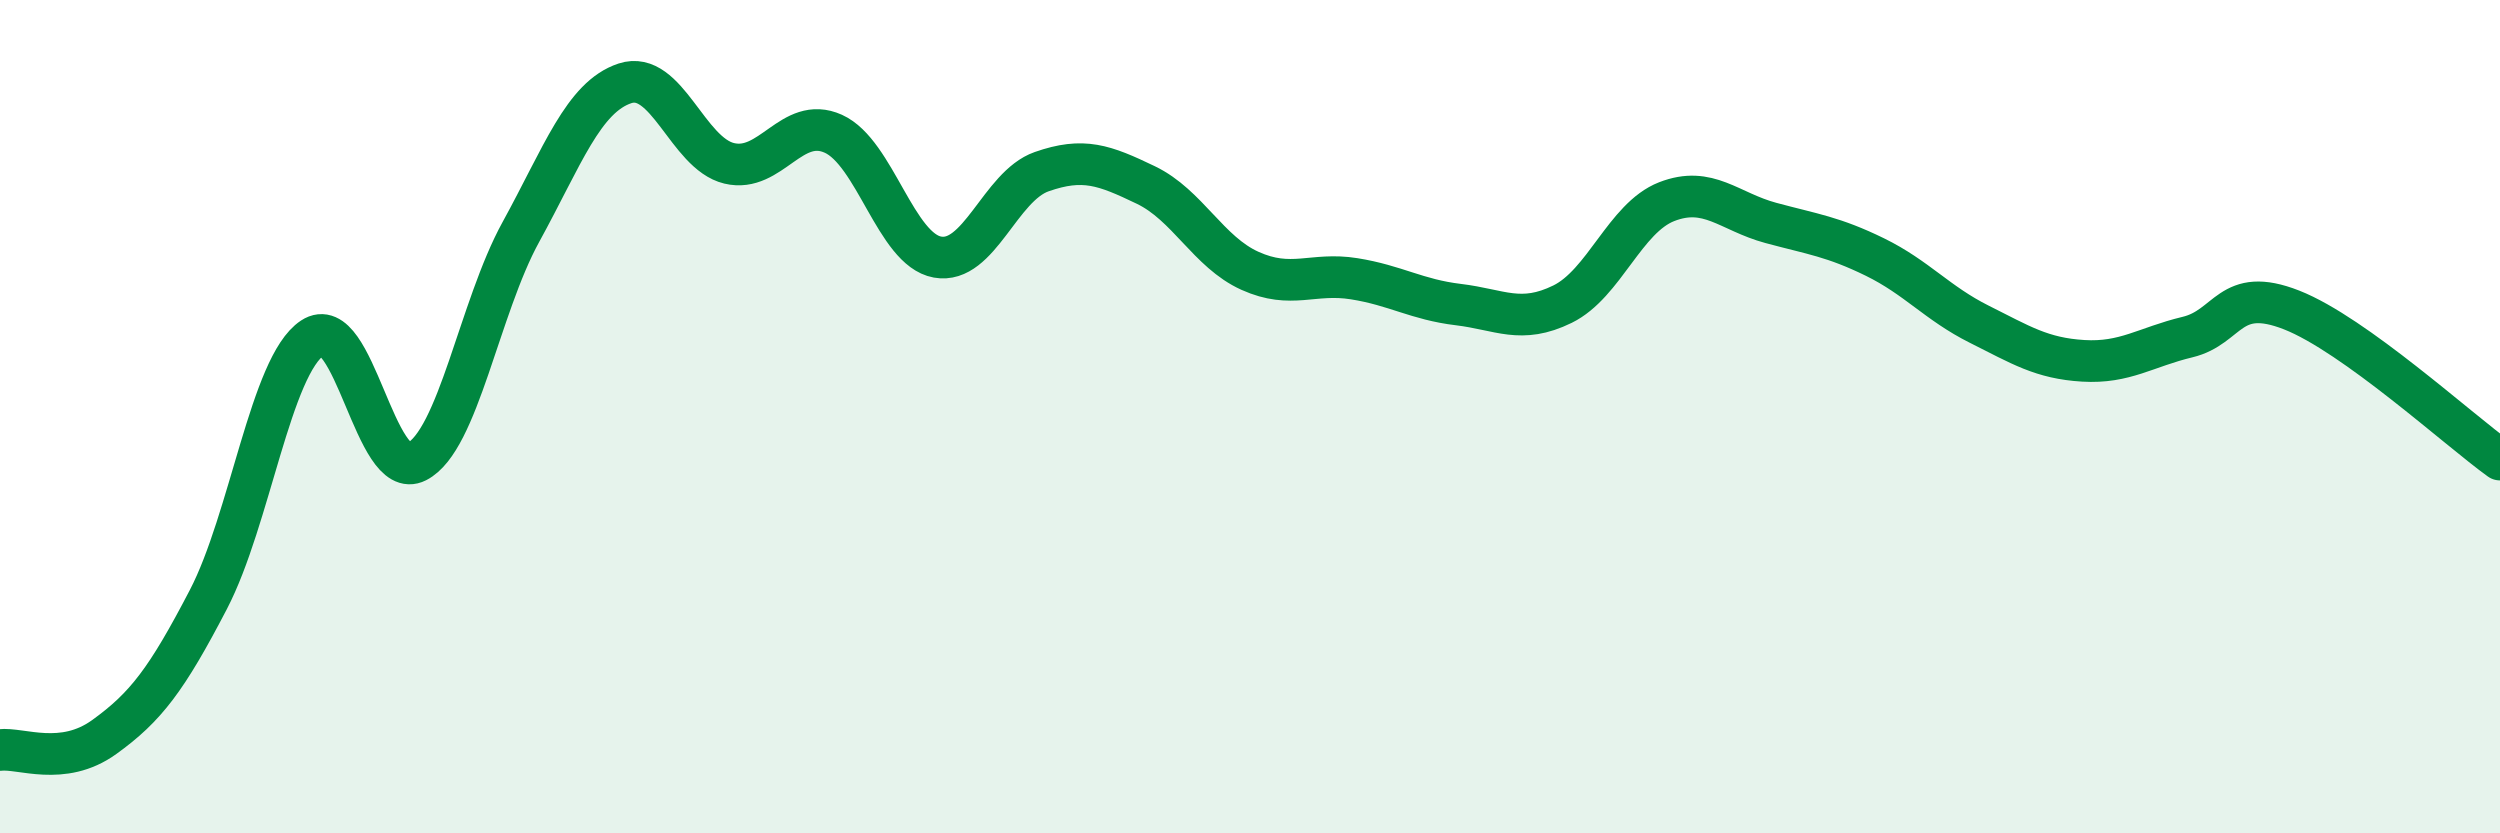
    <svg width="60" height="20" viewBox="0 0 60 20" xmlns="http://www.w3.org/2000/svg">
      <path
        d="M 0,18 C 0.5,17.94 1.5,18.41 2.5,17.69 C 3.5,16.97 4,16.31 5,14.39 C 6,12.47 6.5,8.77 7.5,8.11 C 8.5,7.45 9,11.59 10,11.08 C 11,10.57 11.5,7.39 12.5,5.57 C 13.5,3.75 14,2.33 15,2 C 16,1.67 16.5,3.68 17.5,3.92 C 18.5,4.16 19,2.76 20,3.21 C 21,3.66 21.5,5.99 22.5,6.17 C 23.5,6.35 24,4.47 25,4.12 C 26,3.77 26.5,3.96 27.5,4.44 C 28.5,4.92 29,6.05 30,6.5 C 31,6.95 31.5,6.53 32.5,6.69 C 33.5,6.85 34,7.19 35,7.31 C 36,7.43 36.5,7.79 37.5,7.3 C 38.5,6.81 39,5.23 40,4.84 C 41,4.45 41.5,5.08 42.5,5.35 C 43.5,5.62 44,5.68 45,6.17 C 46,6.66 46.5,7.28 47.5,7.78 C 48.5,8.28 49,8.6 50,8.66 C 51,8.72 51.5,8.33 52.5,8.09 C 53.5,7.85 53.5,6.85 55,7.44 C 56.5,8.03 59,10.31 60,11.03L60 20L0 20Z"
        fill="#008740"
        opacity="0.1"
        stroke-linecap="round"
        stroke-linejoin="round"
      />
      <path
        d="M 0,18 C 0.5,17.94 1.5,18.41 2.5,17.69 C 3.5,16.97 4,16.31 5,14.39 C 6,12.47 6.5,8.77 7.5,8.11 C 8.5,7.45 9,11.59 10,11.08 C 11,10.57 11.5,7.39 12.5,5.57 C 13.5,3.75 14,2.33 15,2 C 16,1.67 16.5,3.68 17.5,3.92 C 18.5,4.16 19,2.76 20,3.21 C 21,3.66 21.5,5.99 22.5,6.17 C 23.5,6.35 24,4.47 25,4.12 C 26,3.77 26.5,3.96 27.5,4.44 C 28.5,4.92 29,6.05 30,6.5 C 31,6.95 31.5,6.53 32.5,6.69 C 33.5,6.85 34,7.19 35,7.31 C 36,7.43 36.5,7.79 37.5,7.3 C 38.5,6.81 39,5.23 40,4.84 C 41,4.45 41.5,5.08 42.5,5.35 C 43.5,5.62 44,5.68 45,6.17 C 46,6.66 46.5,7.28 47.5,7.78 C 48.5,8.28 49,8.6 50,8.66 C 51,8.72 51.5,8.33 52.5,8.09 C 53.5,7.85 53.5,6.85 55,7.44 C 56.5,8.03 59,10.31 60,11.03"
        stroke="#008740"
        stroke-width="1"
        fill="none"
        stroke-linecap="round"
        stroke-linejoin="round"
      />
    </svg>
  